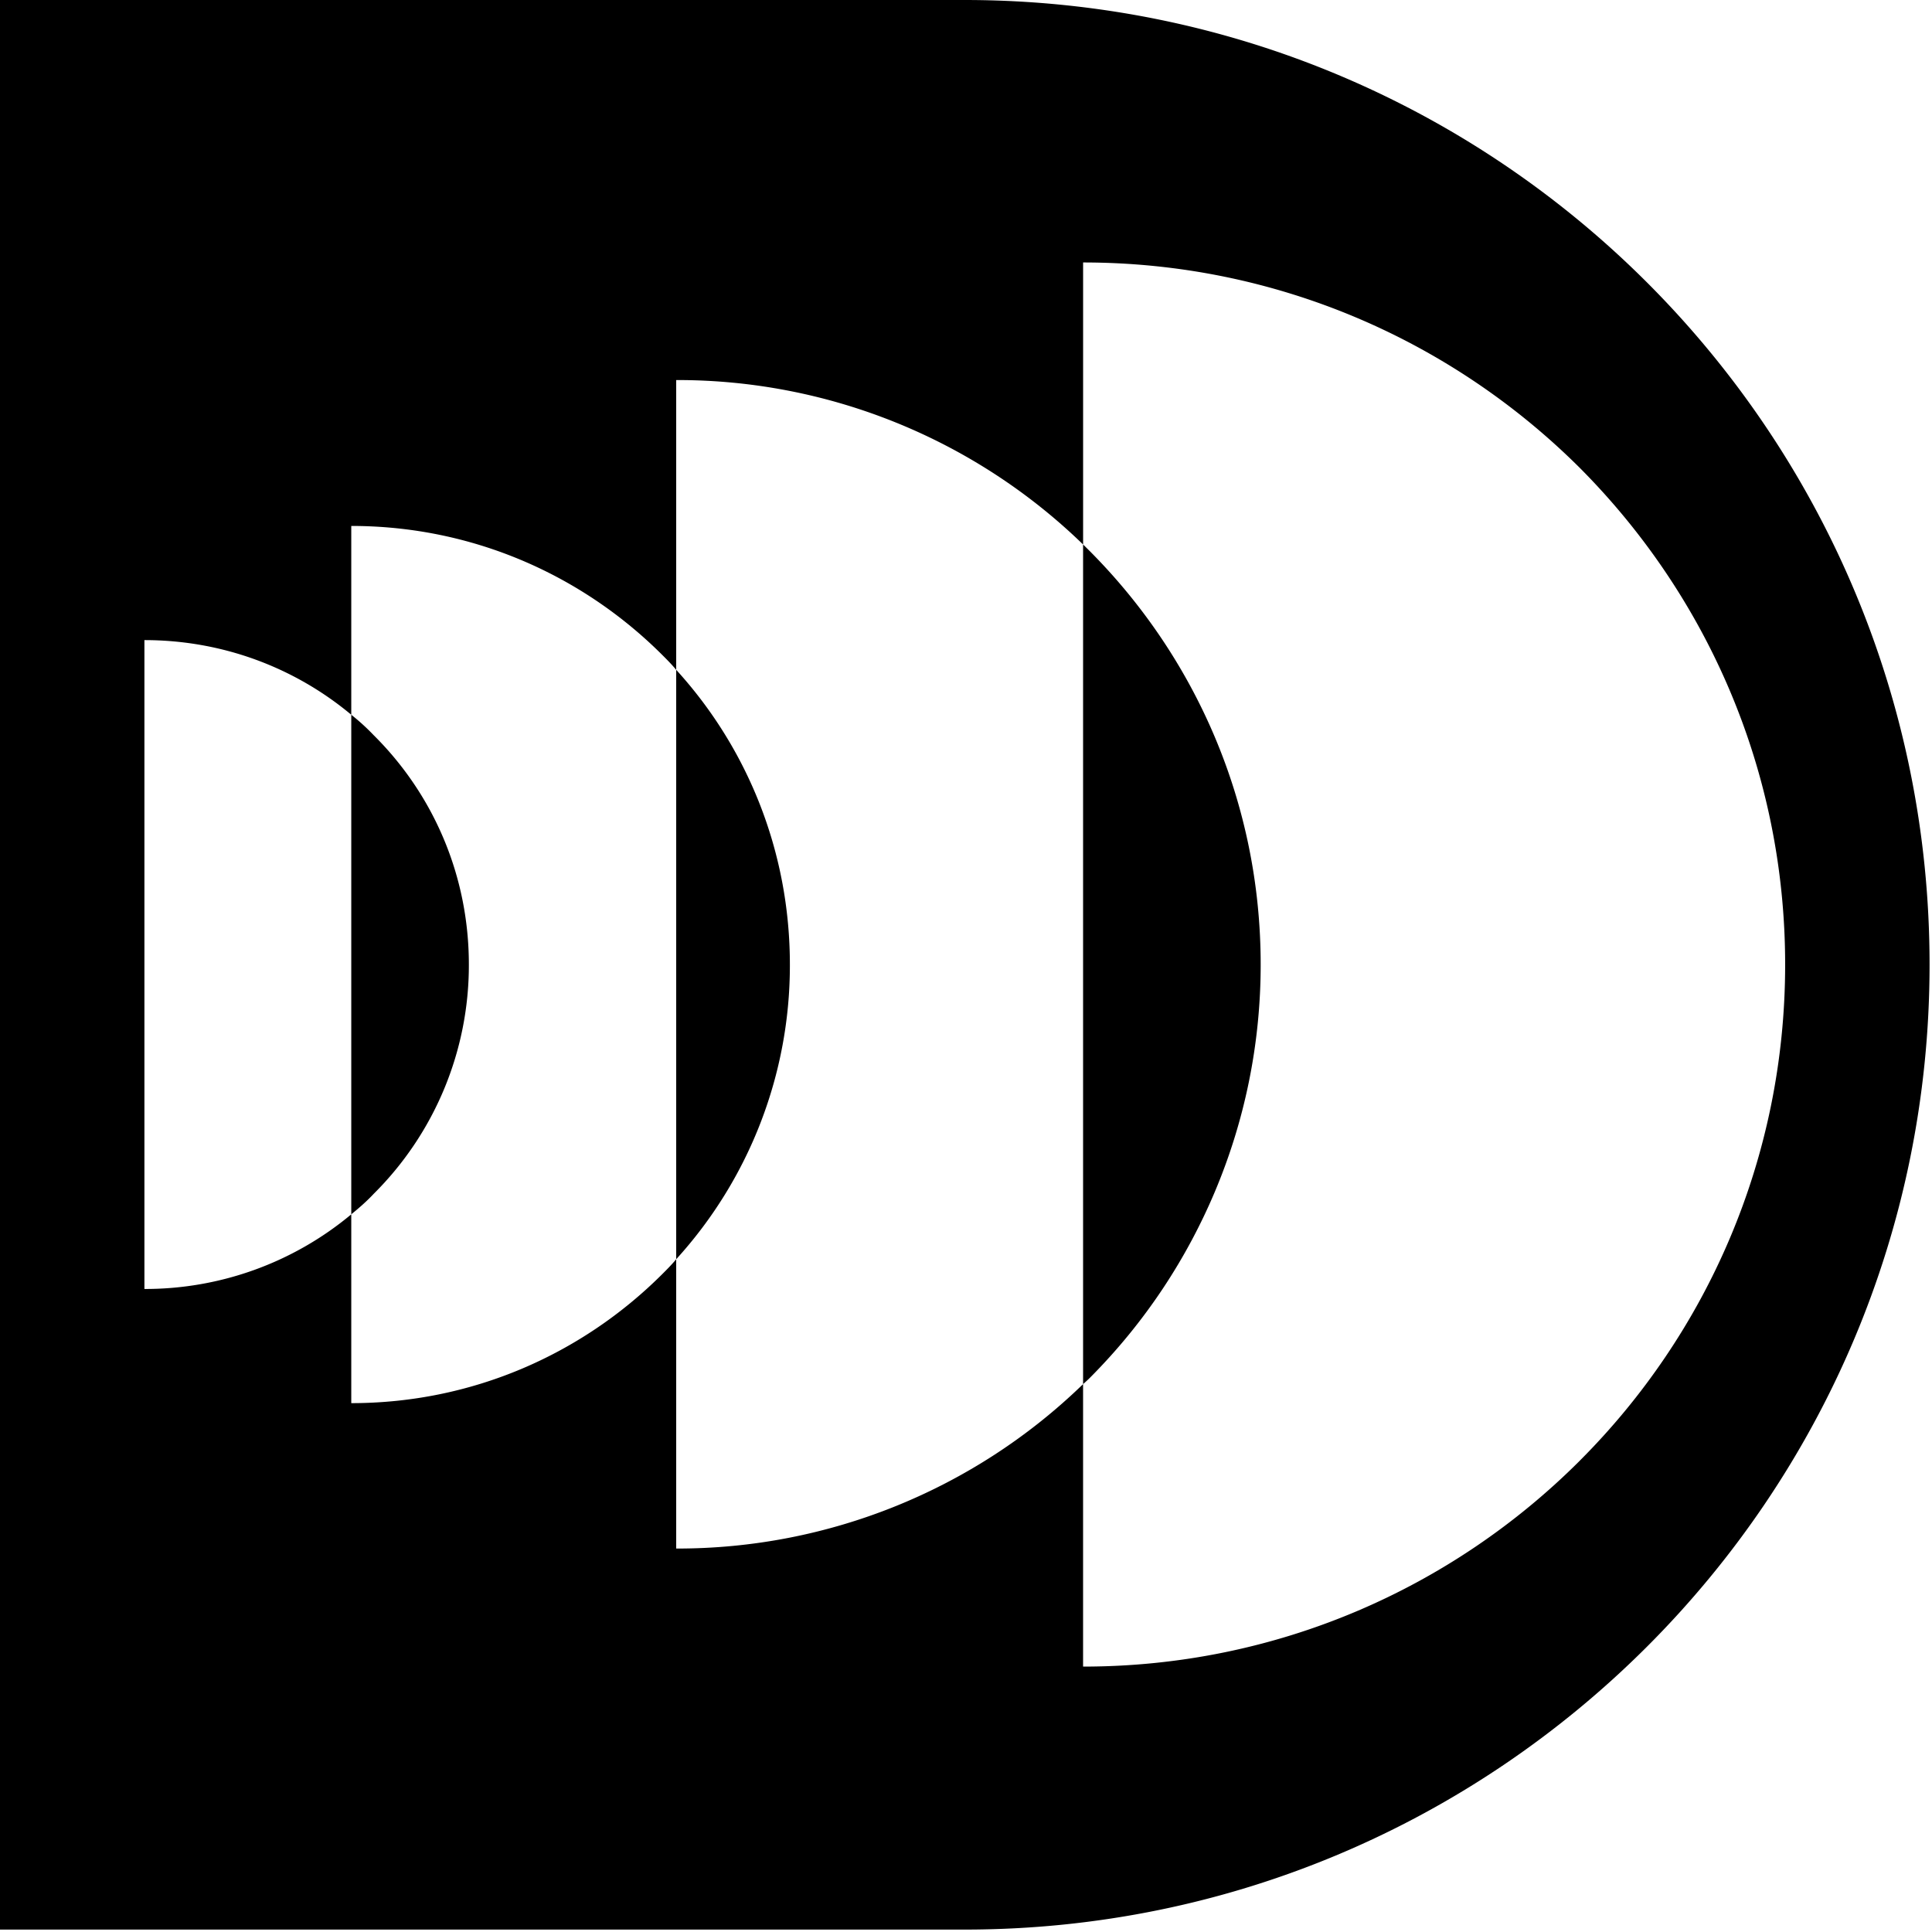 <?xml version="1.0" encoding="UTF-8"?>
<svg data-bbox="0 0 87.889 87.89" xmlns="http://www.w3.org/2000/svg" viewBox="0 0 88 88" height="88" width="88" data-type="shape">
    <g>
        <g clip-path="url(#442a2ddf-9f0b-46aa-a9a3-435cfbbbc1f7)">
            <path d="m49.645 25.111-.312-.31v38.244s.2-.178.312-.29c4.8-4.821 7.777-11.488 7.777-18.821s-2.977-14-7.777-18.823m-18.845 5.4v26.845a19.88 19.88 0 0 0 5.178-13.422c0-5.178-1.956-9.89-5.178-13.423m18.845-5.4-.312-.31v38.244s.2-.178.312-.29c4.8-4.821 7.777-11.488 7.777-18.821s-2.977-14-7.777-18.823m0 0-.312-.31v38.244s.2-.178.312-.29c4.8-4.821 7.777-11.488 7.777-18.821s-2.977-14-7.777-18.823M30.8 57.356a19.88 19.88 0 0 0 5.178-13.422c0-5.178-1.956-9.89-5.178-13.423zM16 32.556V55.31c.356-.289.711-.6 1.022-.933a14.68 14.68 0 0 0 4.334-10.444c0-4.067-1.645-7.778-4.334-10.445A10 10 0 0 0 16 32.556M43.934 0H0v87.89h43.934c12.155 0 23.133-4.934 31.088-12.89 7.956-7.955 12.867-18.933 12.867-31.066C87.89 19.667 68.223 0 43.934 0m28.022 66.534c-5.8 5.8-13.8 9.377-22.623 9.377V63.045A26.52 26.52 0 0 1 30.8 70.534V57.356c-.2.244-.422.466-.667.71-3.622 3.6-8.6 5.845-14.133 5.845v-8.6a14.65 14.65 0 0 1-9.422 3.4V29.156c3.578 0 6.866 1.266 9.422 3.4v-8.6c5.533 0 10.511 2.244 14.133 5.844.245.244.467.467.667.711v-13.2a26.52 26.52 0 0 1 18.534 7.49V11.955c8.822 0 16.822 3.577 22.622 9.355 5.778 5.8 9.355 13.778 9.355 22.623 0 8.844-3.577 16.822-9.355 22.6m-14.534-22.6c0-7.356-2.977-14-7.777-18.823l-.312-.31v38.244s.2-.178.312-.29a26.63 26.63 0 0 0 7.777-18.821M30.8 30.51v26.845a19.88 19.88 0 0 0 5.178-13.422c0-5.178-1.956-9.89-5.178-13.423m-9.444 13.423c0-4.09-1.645-7.778-4.334-10.445A10 10 0 0 0 16 32.556V55.31c.356-.289.711-.6 1.022-.933a14.68 14.68 0 0 0 4.334-10.444M30.8 30.51v26.845a19.88 19.88 0 0 0 5.178-13.422c0-5.178-1.956-9.89-5.178-13.423m18.845-5.4-.312-.31v38.244s.2-.178.312-.29c4.8-4.821 7.777-11.488 7.777-18.821s-2.977-14-7.777-18.823m0 0-.312-.31v38.244s.2-.178.312-.29c4.8-4.821 7.777-11.488 7.777-18.821s-2.977-14-7.777-18.823"/>
        </g>
        <defs fill="none">
            <clipPath id="442a2ddf-9f0b-46aa-a9a3-435cfbbbc1f7">
                <path fill="#ffffff" d="M87.889 0v87.889H0V0z"/>
            </clipPath>
        </defs>
    </g>
</svg>
